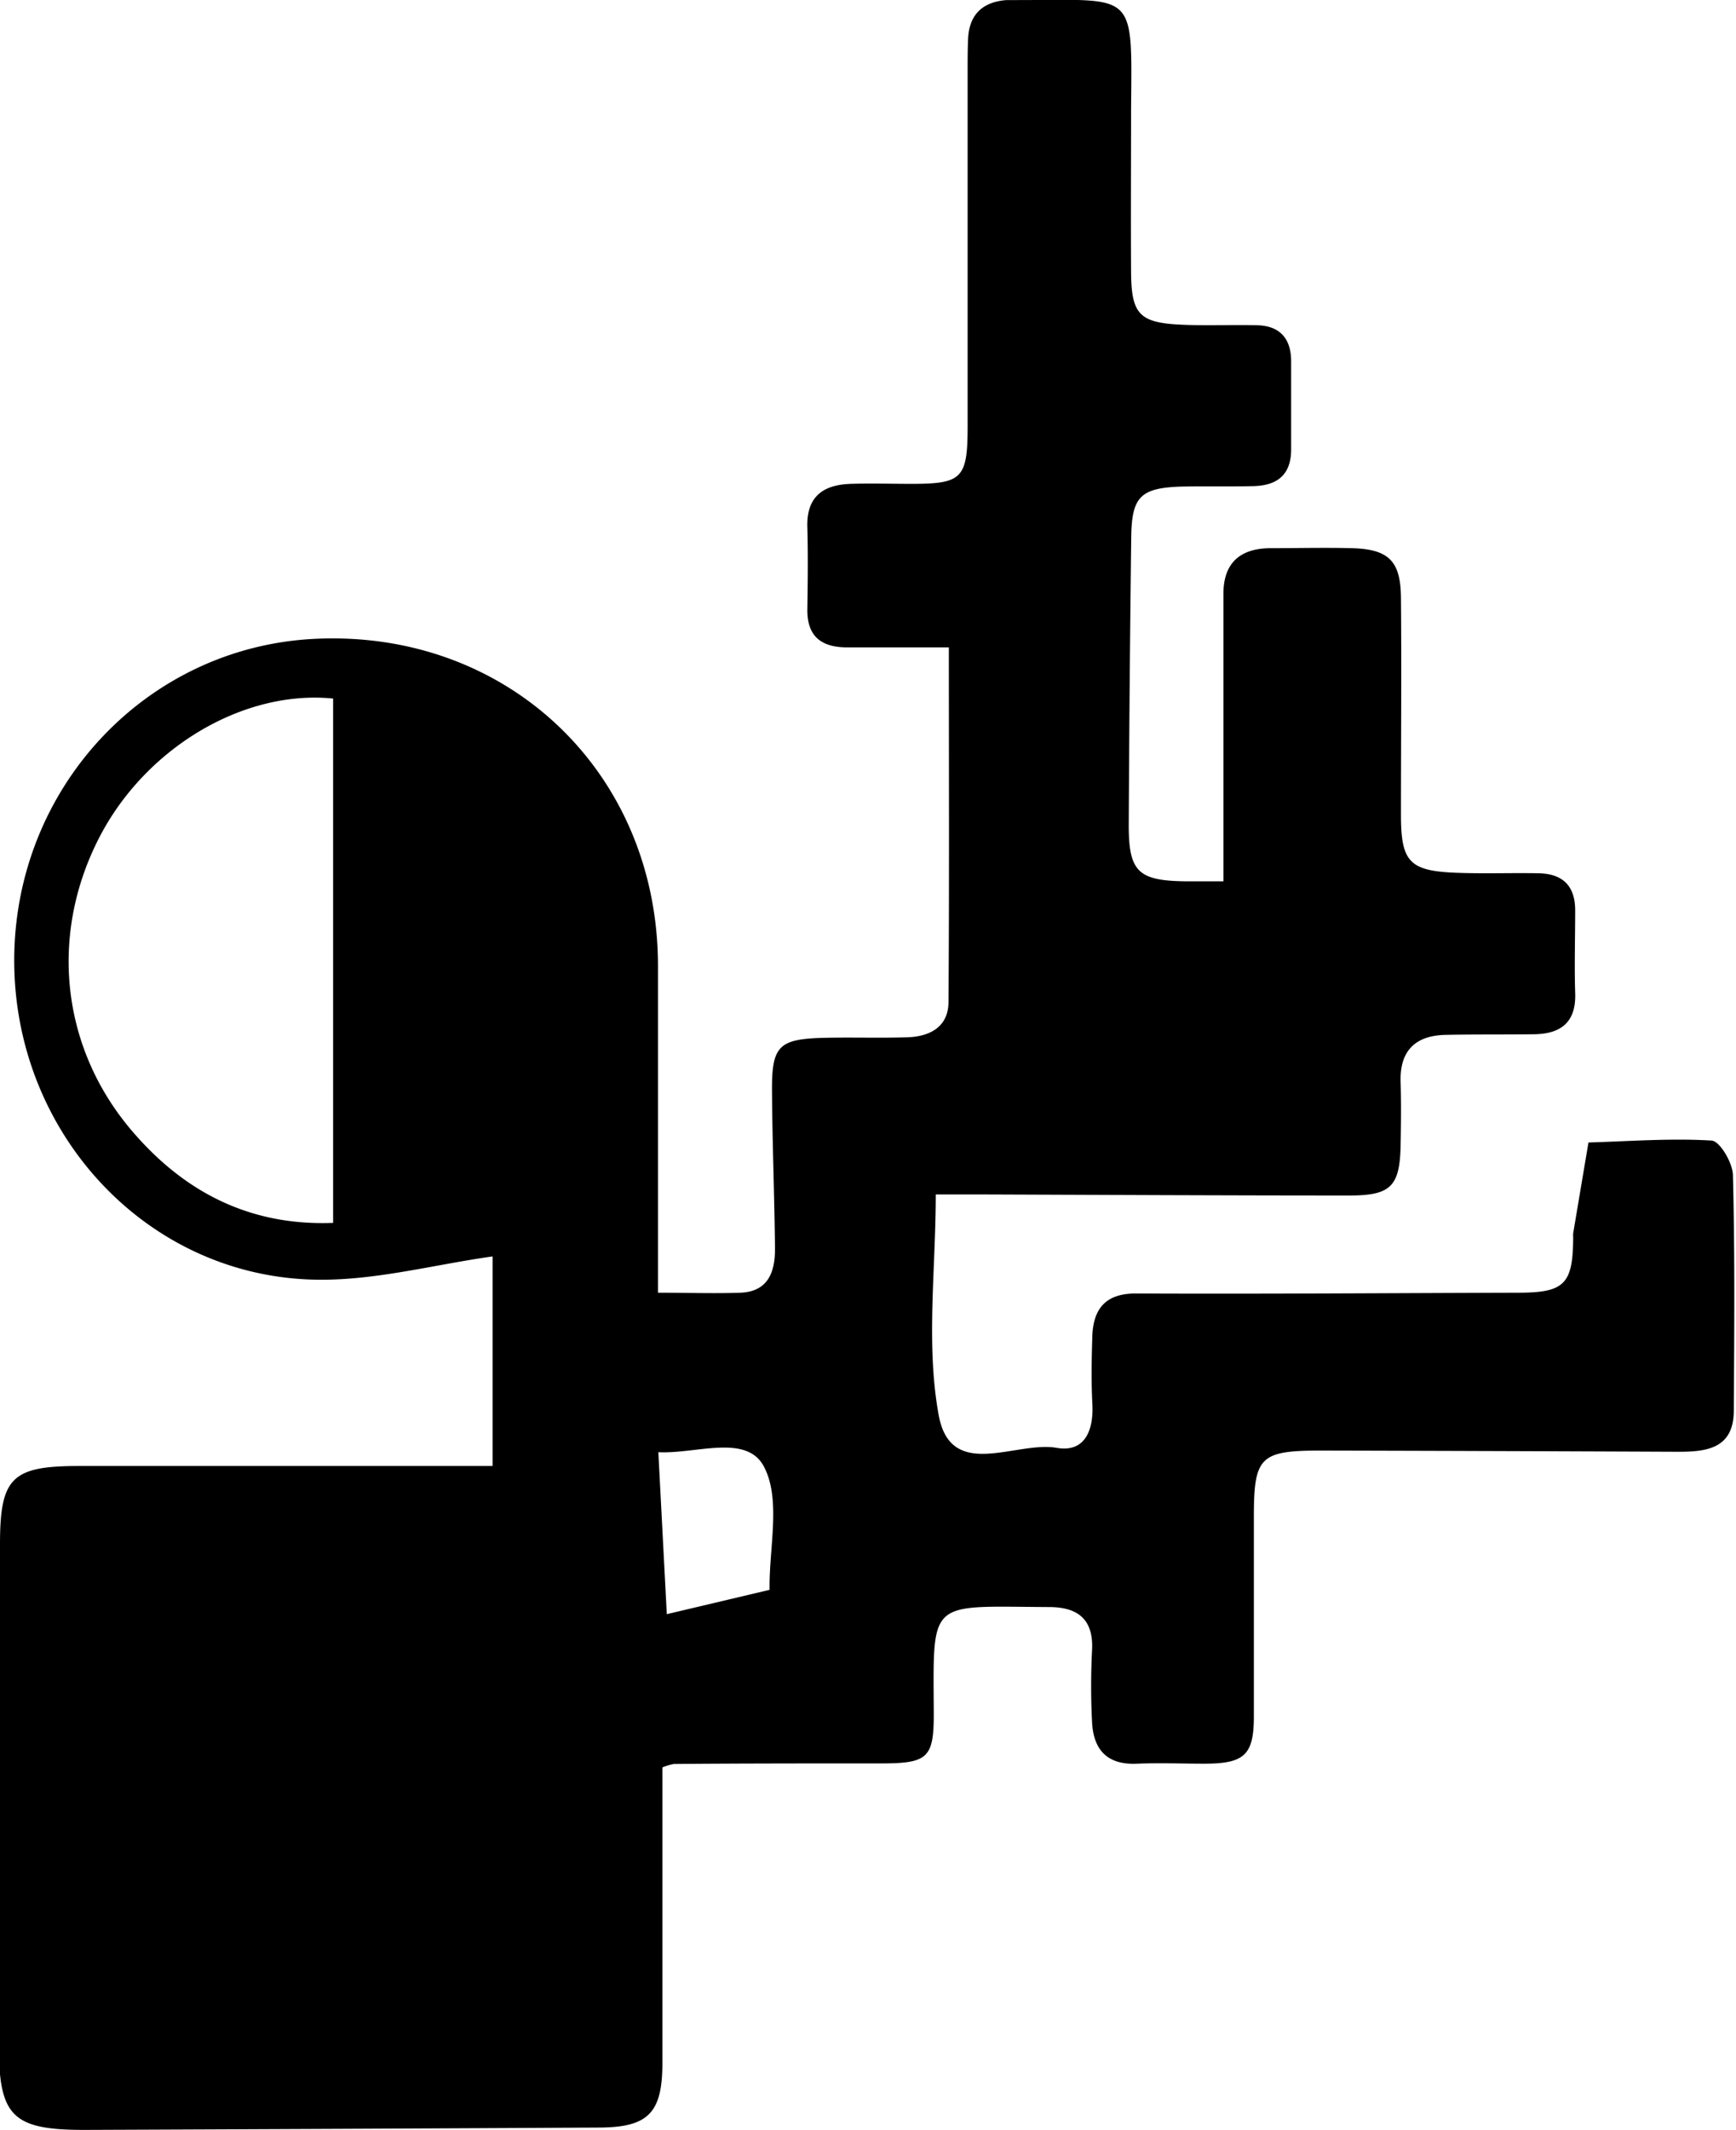 <svg xmlns="http://www.w3.org/2000/svg" viewBox="0 0 244.05 299.35"><title>Asset 3</title><g id="Layer_2" data-name="Layer 2"><g id="Layer_1-2" data-name="Layer 1"><path d="M69.25,206V176.55c-8.21,1.15-16.49,3.4-24.73,3.27C20.74,179.47,2.05,159.33,2,135.07s18.48-44.13,42.23-45.3c27.09-1.33,48.22,18.74,48.27,45.88,0,15.14,0,30.28,0,46,4.08,0,7.86.13,11.62,0,3.94-.18,4.86-3,4.83-6.3-.08-7.32-.37-14.64-.42-22-.05-6.44.94-7.38,7.52-7.52,3.83-.08,7.66.05,11.49-.07,3.16-.1,5.77-1.44,5.8-4.93.12-16.44.05-32.89.05-49.86H119.11c-3.6,0-5.67-1.5-5.61-5.37s.1-7.66,0-11.49c-.15-4.33,2.22-6,6.12-6.12,2.83-.09,5.67,0,8.5,0,7.16,0,7.91-.76,7.91-8.13q0-25,0-50c0-1.5,0-3,.07-4.5.19-3.39,2.1-5.1,5.41-5.35.5,0,1,0,1.5,0,16.77,0,16.13-1.46,16,15.34,0,7.66-.05,15.33,0,23,.05,5.79,1.19,7,7,7.27,3.49.17,7,0,10.5.08,3.21,0,4.95,1.66,5,4.94,0,4.17,0,8.33,0,12.5,0,3.63-2,5.09-5.31,5.17s-6.67,0-10,.06c-5.84.17-7.1,1.38-7.17,7.11q-.25,20.24-.35,40.48c0,6.5,1.31,7.79,7.92,7.88,1.63,0,3.25,0,5.39,0,0-11.65,0-22.77,0-33.89q0-3.25,0-6.5c0-4.34,2.34-6.38,6.55-6.42,3.83,0,7.67-.1,11.5,0,5.18.14,6.87,1.78,6.91,7,.09,10.16,0,20.33,0,30.49,0,6.61,1.2,7.87,7.81,8.12,3.83.15,7.66,0,11.5.07,3.43.05,5.21,1.78,5.18,5.29,0,3.83-.12,7.67,0,11.5.16,4.1-1.95,5.77-5.74,5.83-4.16.06-8.33,0-12.5.09s-6.43,2.18-6.3,6.57c.09,3,.06,6,0,9-.12,5.72-1.39,7-7.19,7-17.33,0-34.66-.09-52-.15h-6.16c0,10.58-1.4,21.1.41,31,1.7,9.35,10.85,3.6,16.6,4.61,4,.69,5.22-2.53,5-6.26-.16-3.16-.1-6.33,0-9.49.16-3.94,2-6,6.28-5.94,17.83.08,35.66-.06,53.48-.11,6.65,0,7.81-1.17,7.84-7.84a3.16,3.16,0,0,1,0-.5q1.07-6.38,2.15-12.77c5.77-.17,11.57-.62,17.31-.27,1.16.07,3,3.17,3,4.92.28,11,.19,22,.12,33,0,5.42-3.88,5.83-8,5.81q-25-.11-50-.17c-8.62,0-9.47.85-9.47,9.35,0,9.33,0,18.66,0,28,0,5.42-1.33,6.63-6.88,6.65-3.17,0-6.34-.13-9.5,0-4.24.21-6.19-1.95-6.37-5.9a99.06,99.06,0,0,1,0-10c.24-4.34-1.93-6.09-6-6.11-17.19-.08-16.31-1.34-16.25,15.12,0,6-.89,6.82-7.05,6.85-9.83,0-19.66,0-29.49.08a9,9,0,0,0-1.61.48c0,1.55,0,3.31,0,5.07,0,12.16,0,24.33,0,36.49,0,7-2,9-8.81,9.05q-36.24.19-72.47.33c-10.09,0-12-1.92-12-11.9Q0,252.23,0,217c0-9.38,1.66-11,11.11-11H69.25ZM46.83,98.16C34.35,96.91,20.9,104.88,14.32,117c-7.36,13.62-6,29.63,3.92,41.54,7.33,8.76,16.61,13.75,28.59,13.3ZM93.74,226.82l14.45-3.42c-.1-5.87,1.65-12.72-.81-17.34s-9.52-1.73-14.83-2Z"/></g></g></svg>